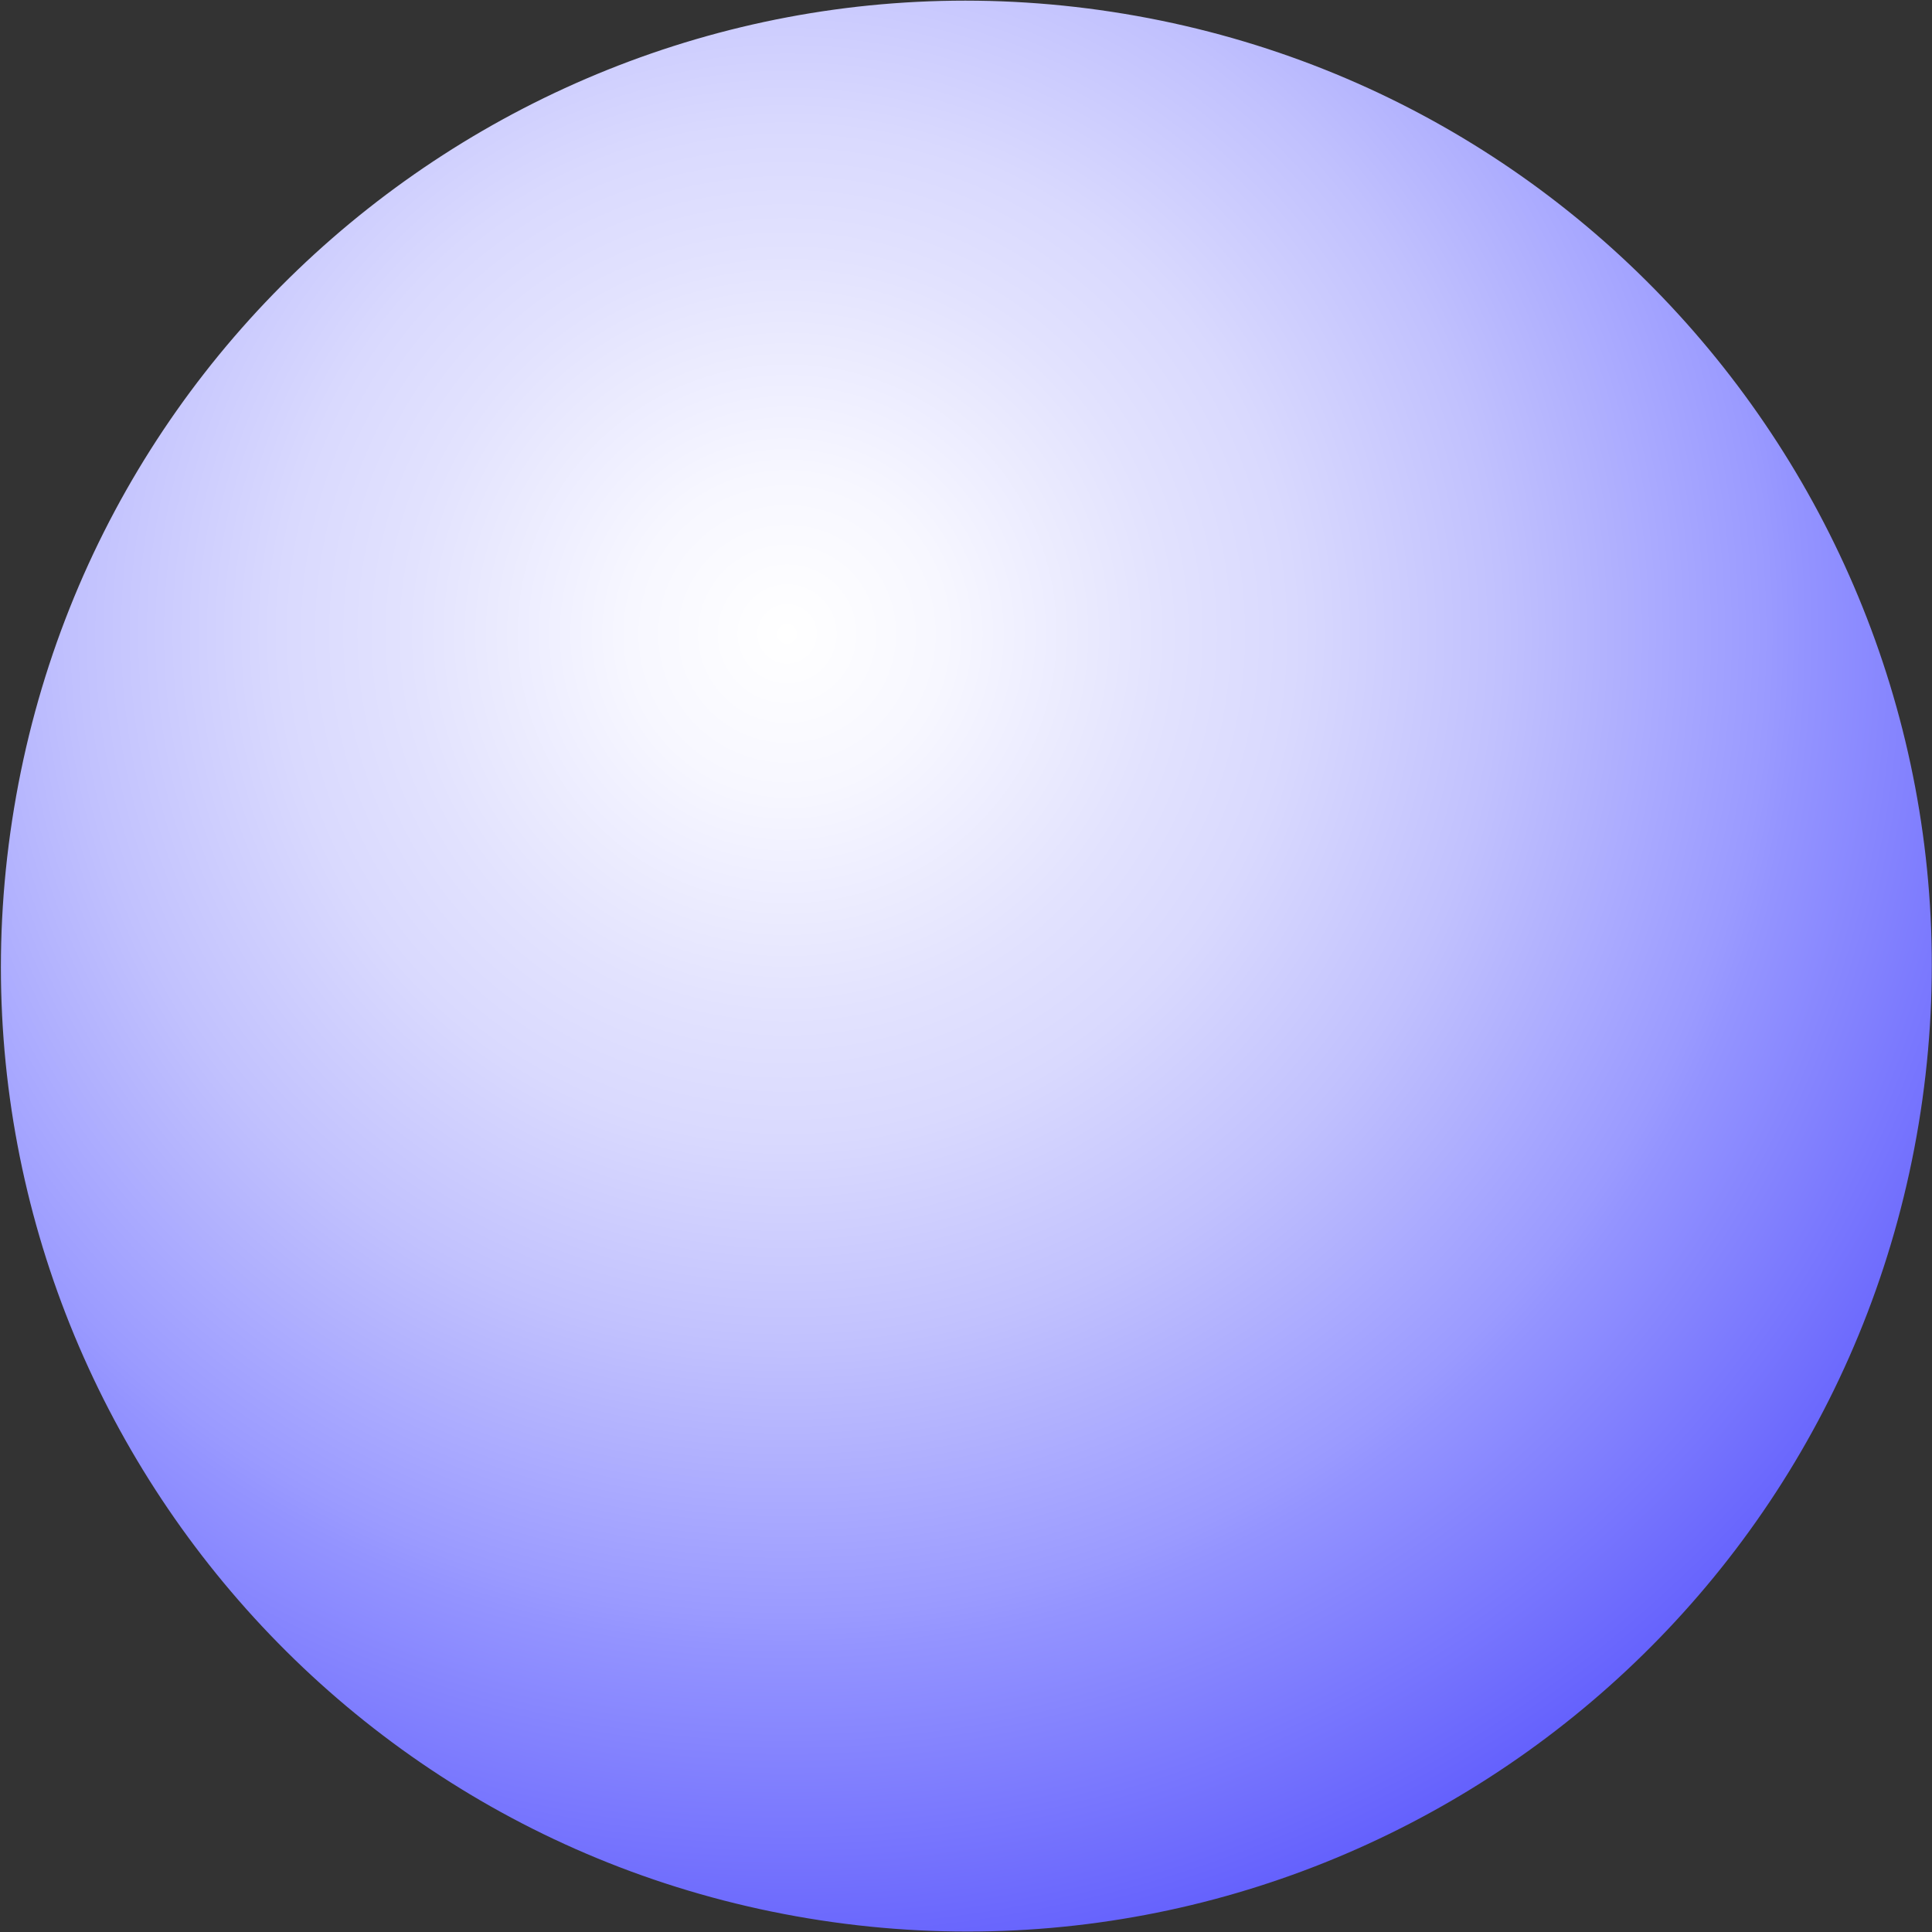 <svg xmlns="http://www.w3.org/2000/svg" width="67" height="67" viewBox="0 0 67 67" fill="none"><rect x="0" y="0" width="67" height="67" fill="#333333" stroke="none"/><g clip-path="url(#clip0_2928_9301)"><path d="M66.537 38.983C69.563 20.744 57.23 3.505 38.991 0.479C20.752 -2.547 3.514 9.786 0.488 28.025C-2.538 46.264 9.794 63.502 28.033 66.528C46.272 69.554 63.511 57.222 66.537 38.983Z" fill="url(#paint0_radial_2928_9301)"></path></g><defs><radialGradient id="paint0_radial_2928_9301" cx="0" cy="0" r="1" gradientUnits="userSpaceOnUse" gradientTransform="translate(27.347 21.878) rotate(-19.731) scale(55.254)"><stop stop-color="white"></stop><stop offset="0.1" stop-color="#F7F7FF"></stop><stop offset="0.24" stop-color="#E2E2FE"></stop><stop offset="0.32" stop-color="#D9D9FE"></stop><stop offset="0.45" stop-color="#C1C1FE"></stop><stop offset="0.62" stop-color="#9A9AFF"></stop><stop offset="0.64" stop-color="#9494FF"></stop><stop offset="1" stop-color="#413BFB"></stop></radialGradient><clipPath id="clip0_2928_9301"><rect width="67" height="67" fill="white"></rect></clipPath></defs></svg>